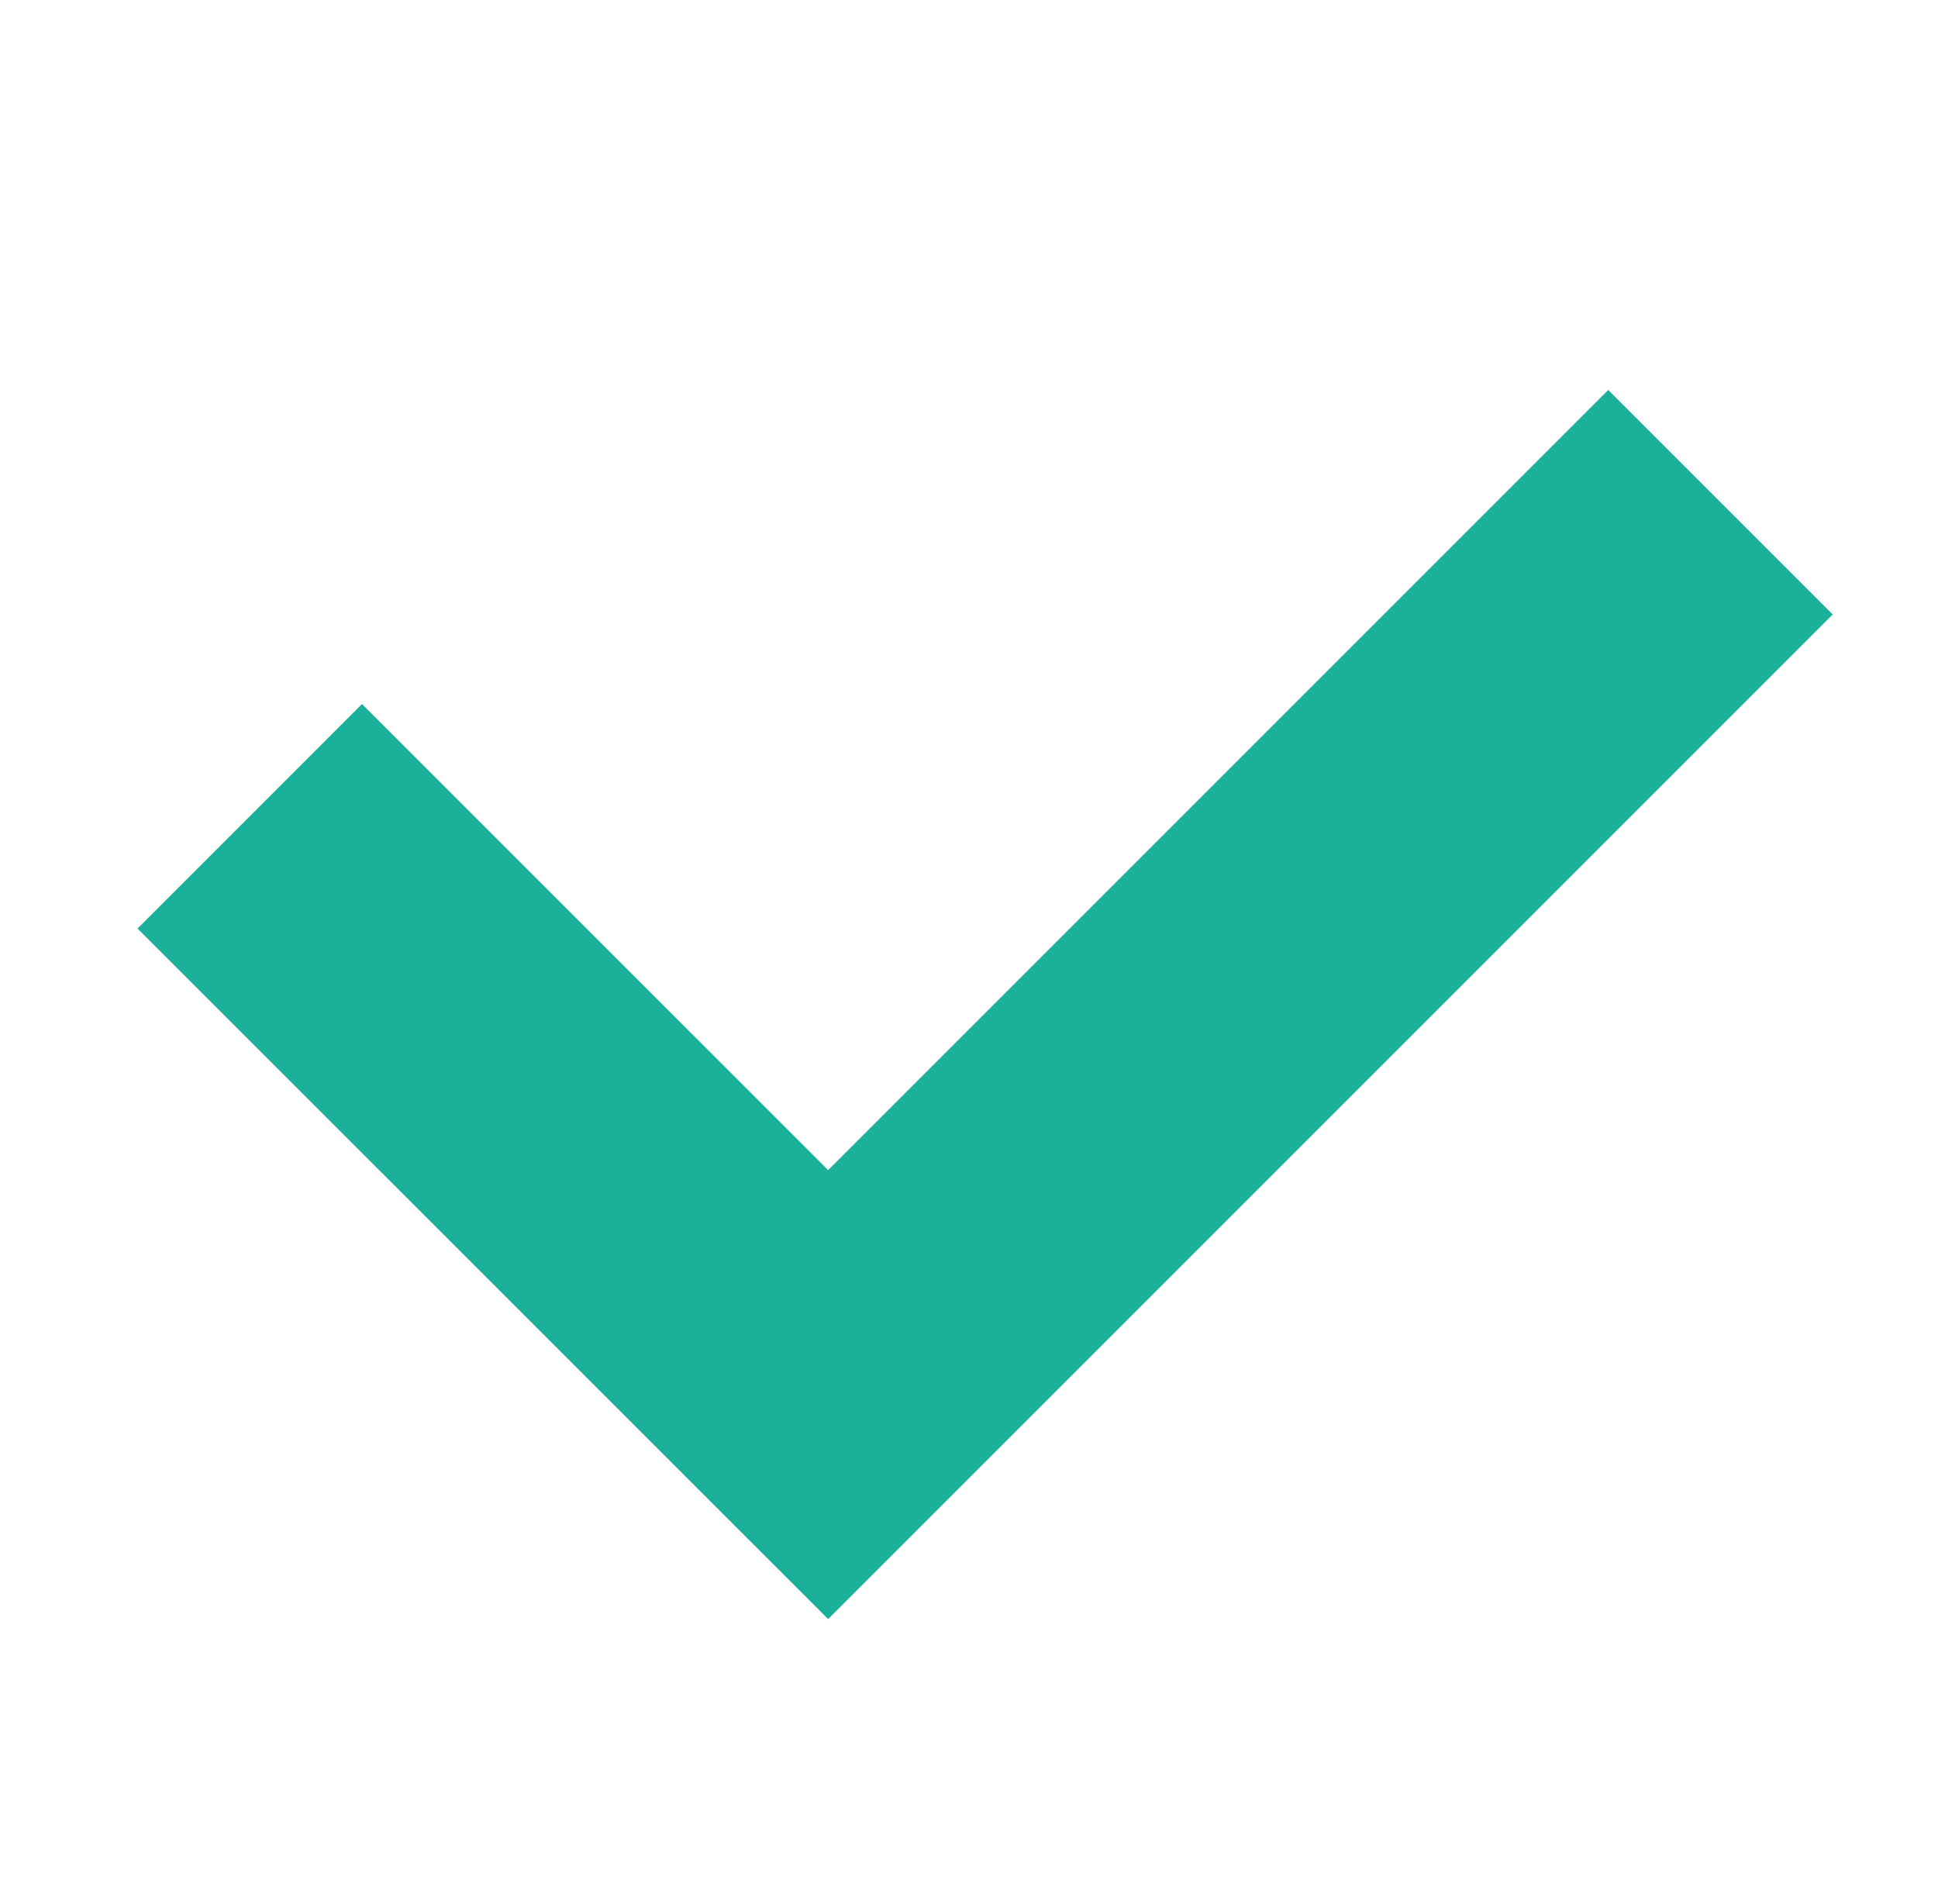 <?xml version="1.0" encoding="utf-8"?>
<!-- Generator: Adobe Illustrator 15.1.0, SVG Export Plug-In . SVG Version: 6.00 Build 0)  -->
<!DOCTYPE svg PUBLIC "-//W3C//DTD SVG 1.1//EN" "http://www.w3.org/Graphics/SVG/1.1/DTD/svg11.dtd">
<svg version="1.1" id="Warstwa_1" xmlns="http://www.w3.org/2000/svg" xmlns:xlink="http://www.w3.org/1999/xlink" x="0px" y="0px"
	 width="24.42px" height="23.993px" viewBox="0 0 24.42 23.993" enable-background="new 0 0 24.42 23.993" xml:space="preserve">
<g id="Warstwa_1_1_">
</g>
<g id="Warstwa_2">
</g>
<polyline fill="none" stroke="#1AB09A" stroke-width="4" stroke-miterlimit="10" points="3.147,10.285 10.435,17.572 21.679,6.328 
	"/>
</svg>
